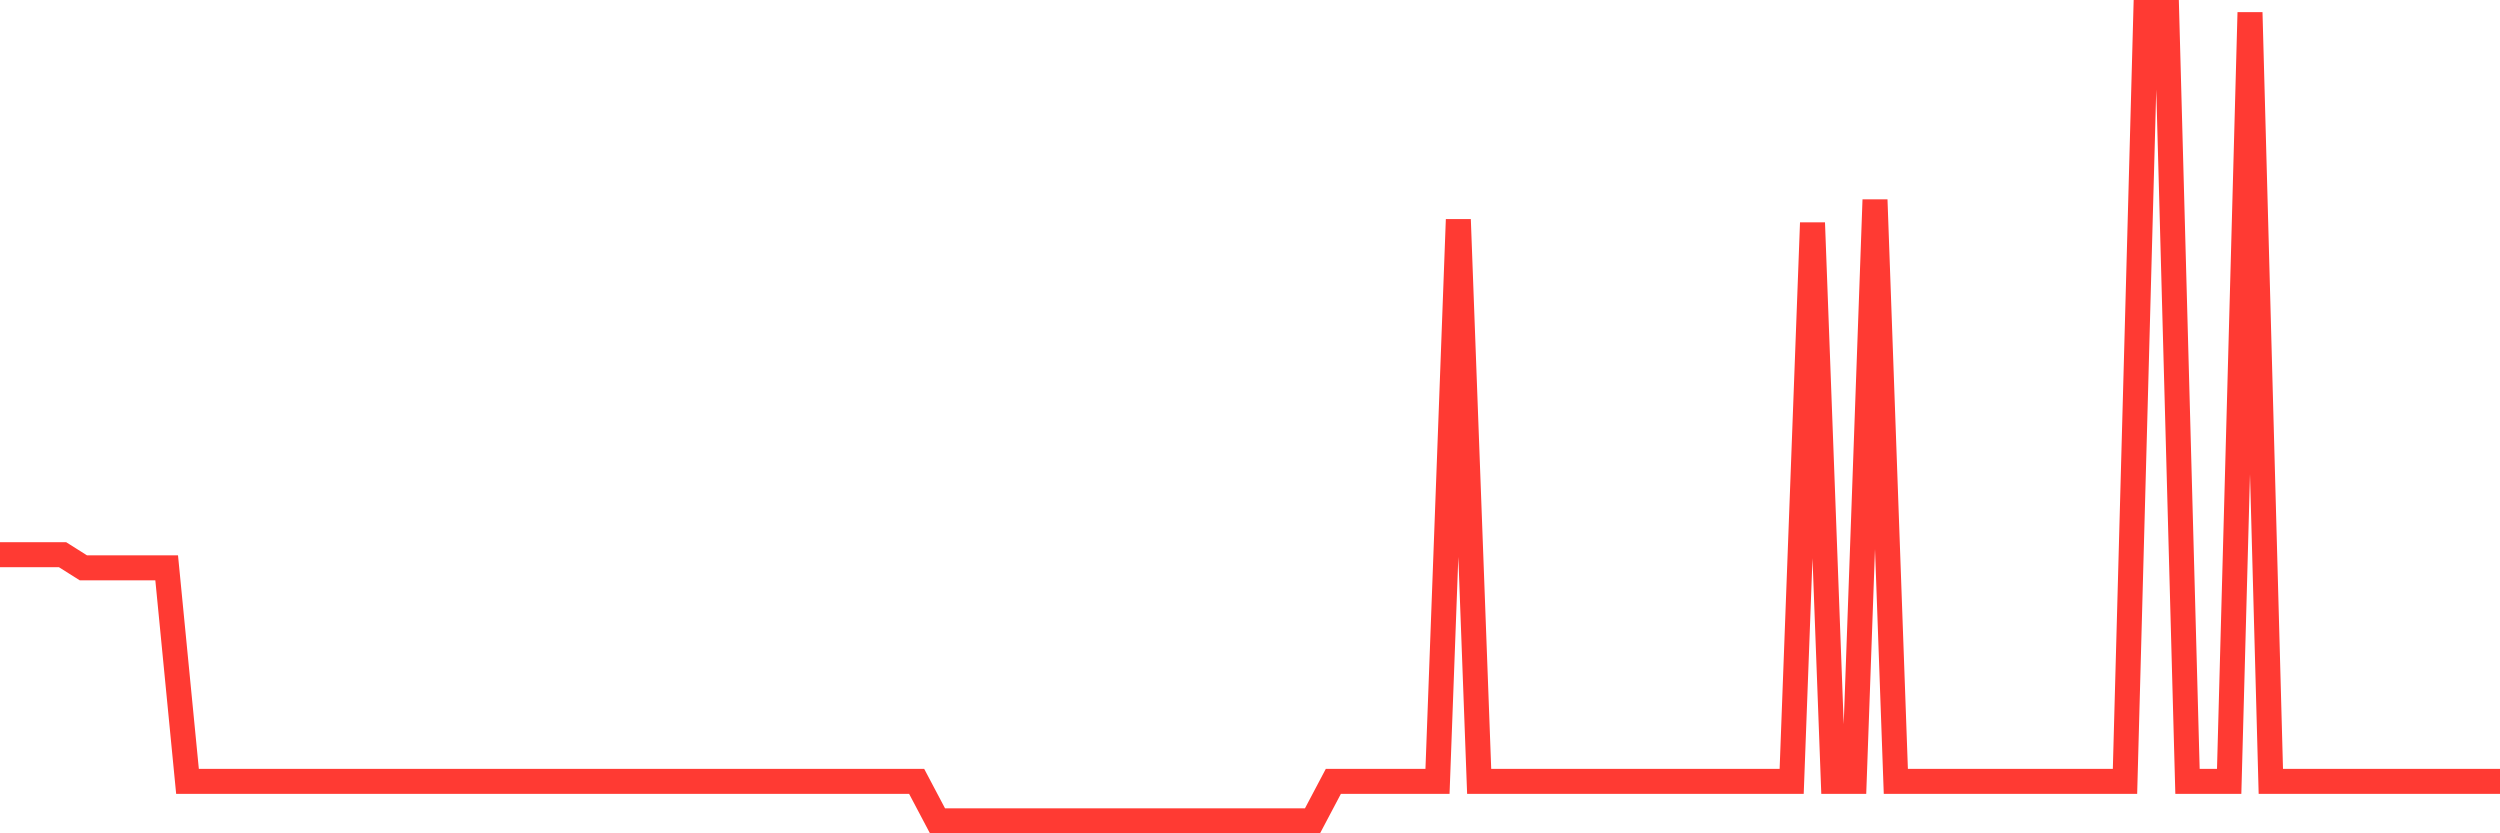 <svg
  xmlns="http://www.w3.org/2000/svg"
  xmlns:xlink="http://www.w3.org/1999/xlink"
  width="120"
  height="40"
  viewBox="0 0 120 40"
  preserveAspectRatio="none"
>
  <polyline
    points="0,26.624 1,26.624 2,26.624 3,26.624 4,27.255 5,27.255 6,27.255 7,27.255 8,27.255 9,37.507 10,37.507 11,37.507 12,37.507 13,37.507 14,37.507 15,37.507 16,37.507 17,37.507 18,37.507 19,37.507 20,37.507 21,37.507 22,37.507 23,37.507 24,37.507 25,37.507 26,37.507 27,37.507 28,37.507 29,37.507 30,37.507 31,37.507 32,37.507 33,37.507 34,37.507 35,37.507 36,37.507 37,37.507 38,37.507 39,37.507 40,37.507 41,37.507 42,37.507 43,37.507 44,37.507 45,39.4 46,39.4 47,39.4 48,39.4 49,39.4 50,39.4 51,39.4 52,39.4 53,39.4 54,39.4 55,39.4 56,39.4 57,39.4 58,39.4 59,39.4 60,39.4 61,39.4 62,39.4 63,39.4 64,37.507 65,37.507 66,37.507 67,37.507 68,37.507 69,37.507 70,10.537 71,37.507 72,37.507 73,37.507 74,37.507 75,37.507 76,37.507 77,37.507 78,37.507 79,37.507 80,37.507 81,37.507 82,37.507 83,37.507 84,37.507 85,37.507 86,37.507 87,10.694 88,37.507 89,37.507 90,9.59 91,37.507 92,37.507 93,37.507 94,37.507 95,37.507 96,37.507 97,37.507 98,37.507 99,37.507 100,37.507 101,37.507 102,37.507 103,0.6 104,0.6 105,37.507 106,37.507 107,37.507 108,0.6 109,37.507 110,37.507 111,37.507 112,37.507 113,37.507 114,37.507 115,37.507 116,37.507 117,37.507 118,37.507 119,37.507 120,37.507"
    fill="none"
    stroke="#ff3a33"
    stroke-width="1.2"
  >
  </polyline>
</svg>